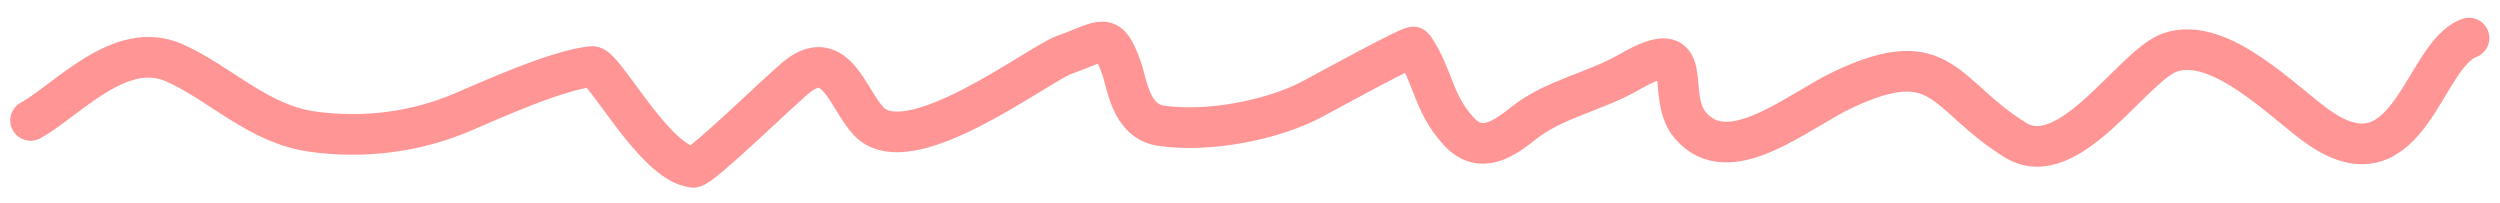 <svg width="246" height="20" viewBox="0 0 246 20" fill="none" xmlns="http://www.w3.org/2000/svg">
<path d="M3.011 11.85C6.641 9.851 11.804 3.818 17.149 6.177C21.625 8.153 25.409 12.228 30.784 12.959C35.977 13.664 41.021 12.944 45.442 11.067C48.307 9.851 54.724 6.92 58.25 6.542C59.422 6.416 64.37 16.019 68.198 16.467C68.954 16.555 77.202 8.455 78.593 7.42C82.241 4.703 83.432 9.711 85.45 11.903C89.4 16.195 102.09 6.334 104.756 5.388C108.647 4.007 109.009 2.956 110.369 6.728C110.89 8.173 111.224 11.934 114.253 12.373C119.06 13.069 125.468 11.75 129.268 9.679C130.809 8.84 138.936 4.413 139.089 4.632C141.075 7.495 140.952 10.107 143.543 12.922C145.724 15.291 148.005 13.633 149.929 12.111C152.932 9.735 156.976 9.016 160.298 7.101C167.303 3.063 163.718 9.229 166.309 12.307C170.126 16.842 176.819 10.961 181.379 8.814C191.245 4.168 191.265 9.481 198.347 13.8C203.607 17.009 209.839 6.473 213.495 5.175C218.502 3.398 224.881 10.306 228.293 12.62C237.099 18.593 238.443 5.347 242.951 3.746" stroke="#FF9595" stroke-width="4" stroke-linecap="round" stroke-linejoin="round"/>
</svg>
